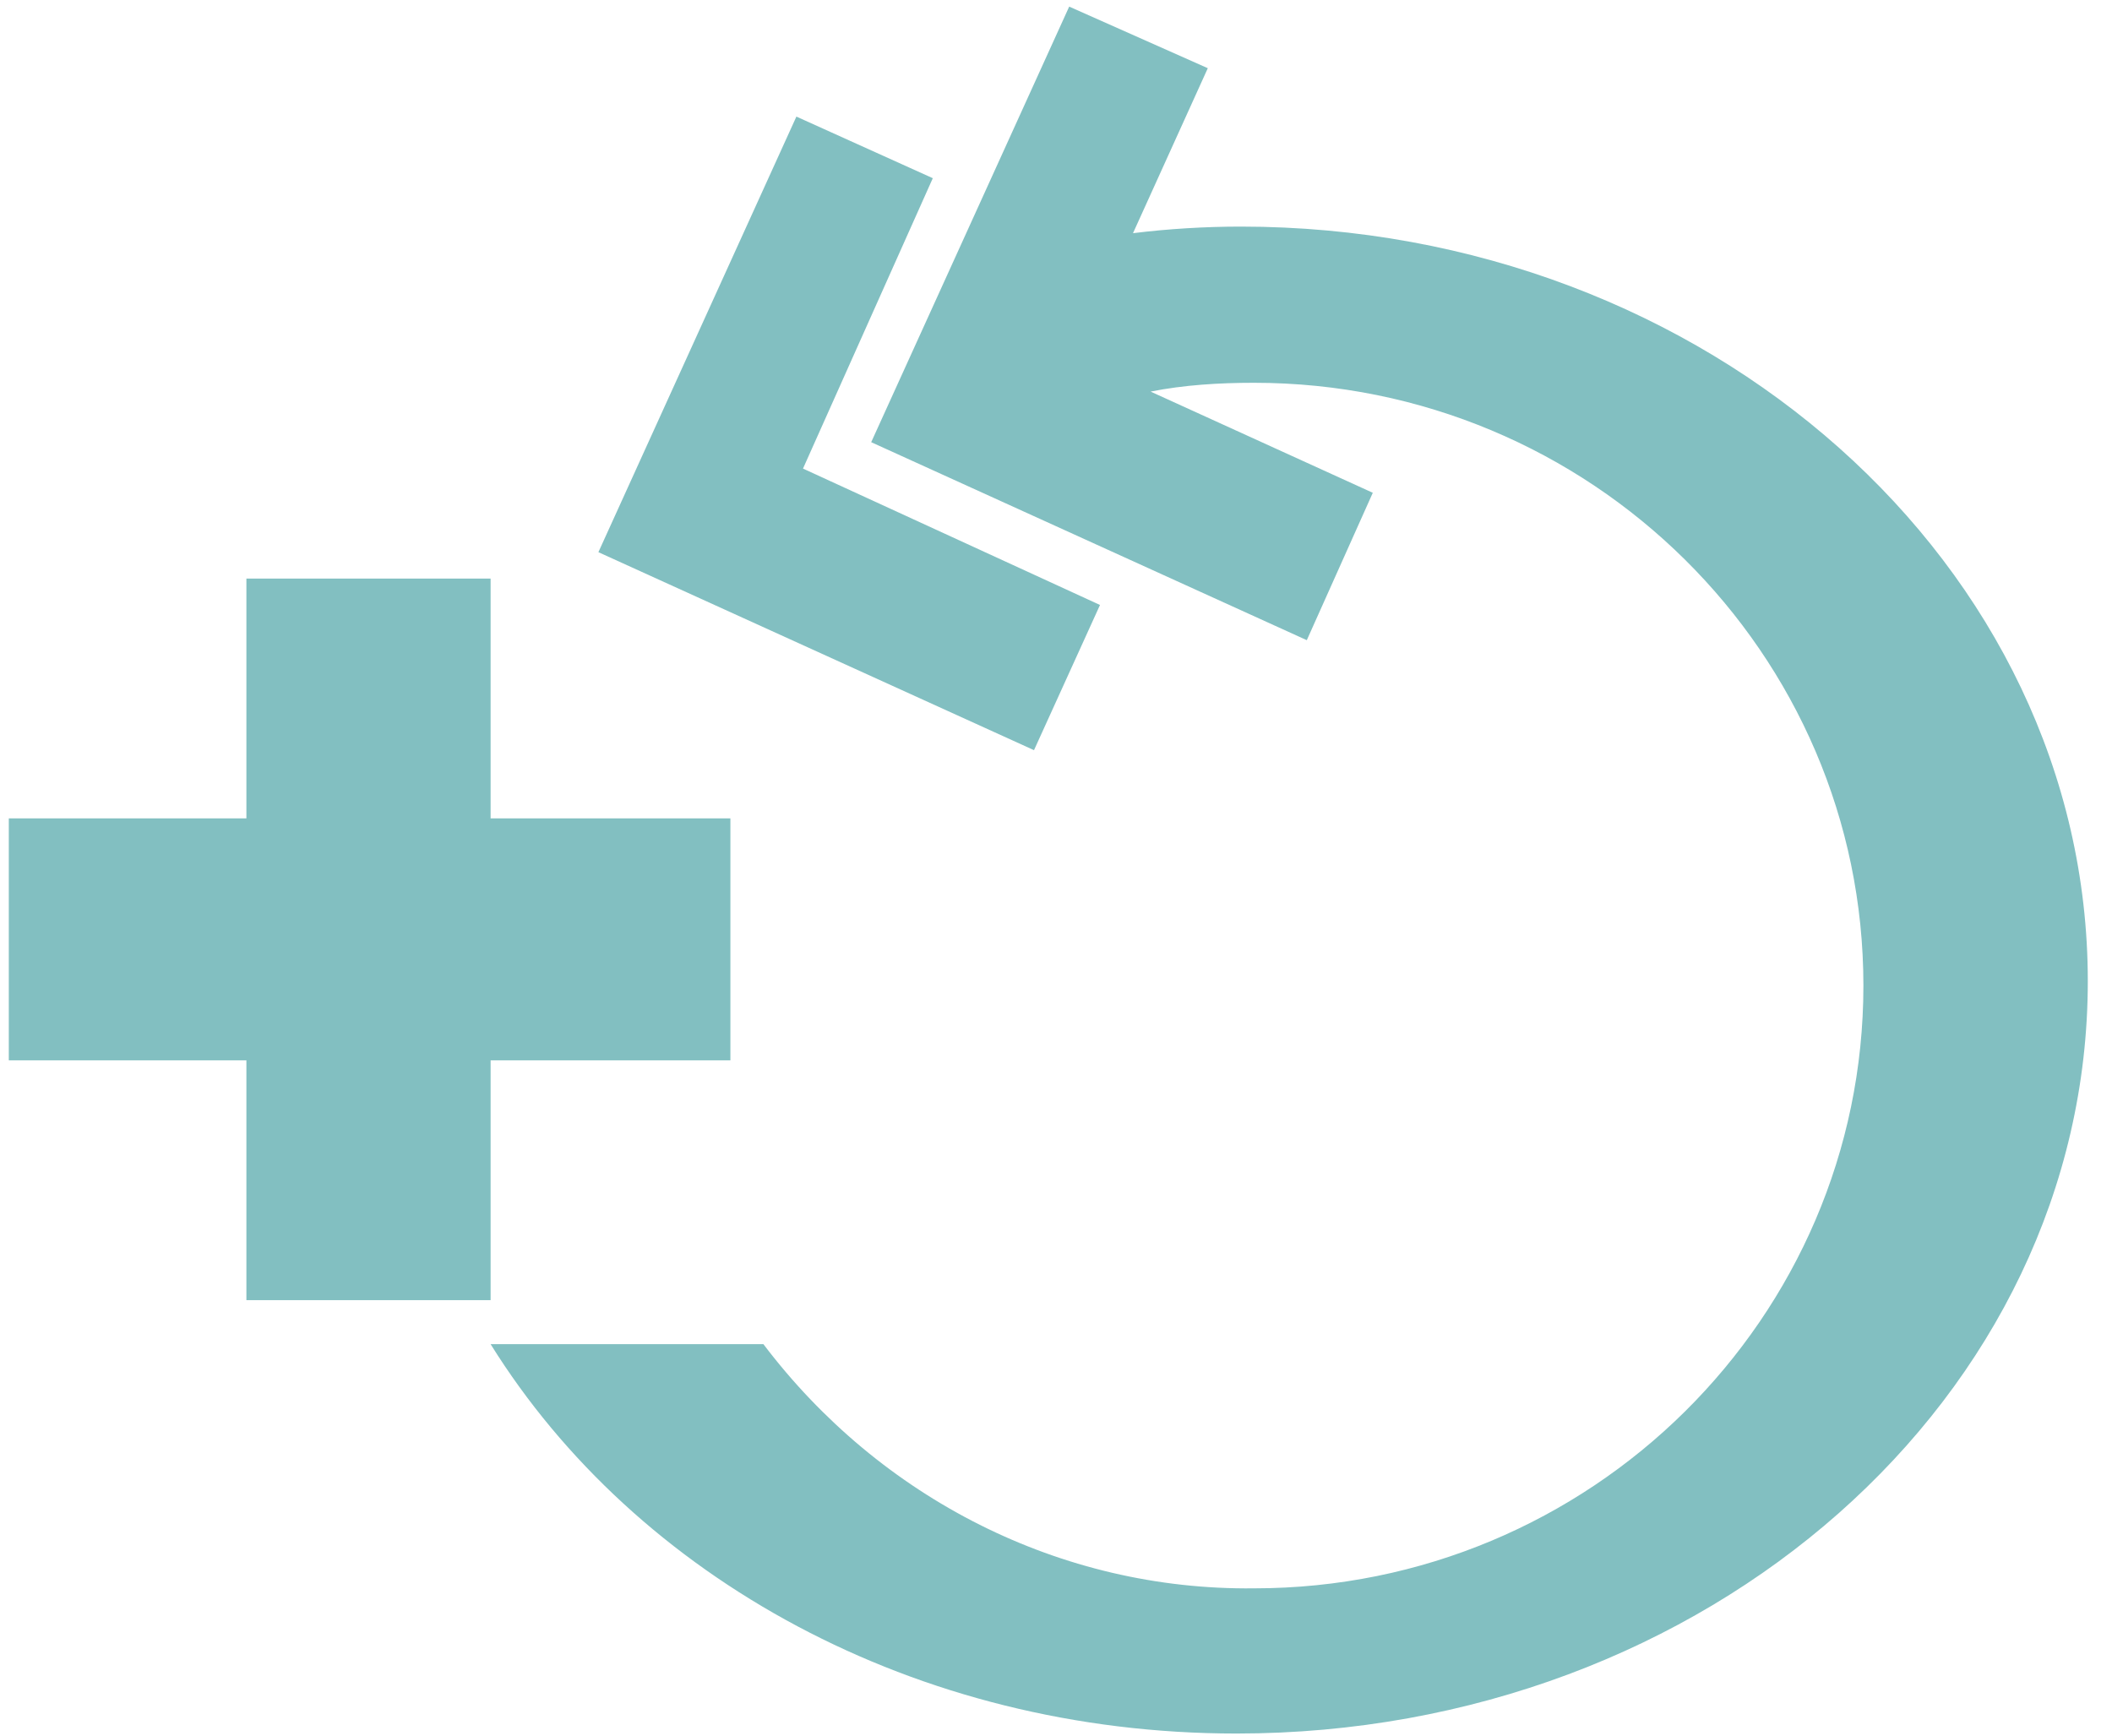 <?xml version="1.0" encoding="utf-8"?>
<!-- Generator: Adobe Illustrator 27.4.0, SVG Export Plug-In . SVG Version: 6.00 Build 0)  -->
<svg version="1.1" id="Слой_1" xmlns="http://www.w3.org/2000/svg" xmlns:xlink="http://www.w3.org/1999/xlink" x="0px" y="0px"
	 viewBox="0 0 96 78.9" style="enable-background:new 0 0 96 78.9;" xml:space="preserve">
<style type="text/css">
	.st0{fill:#82BFC1;}
    .st2{fill:#FFFFFF;}
</style>
<g>
	<g>
		<polygon class="st0" points="33.2,37.2 22.3,37.2 22.3,26.3 11.2,26.3 11.2,37.2 0.4,37.2 0.4,48.2 11.2,48.2 11.2,59.1 
			22.3,59.1 22.3,48.2 33.2,48.2 		"/>
		<path class="st0" d="M94.9,44.6c0,18.9-17.3,34.2-38.7,34.2c-14.6,0-27.3-7.1-33.9-17.7h12.4c5.3,7,13.5,11.2,22.3,11.1
			c15.3,0,27.7-12.3,27.7-27.4S72.3,17.4,57,17.4c-1.6,0-3.2,0.1-4.7,0.4l10.1,4.6l-3,6.7l-19.8-9l9-19.8l6.3,2.8l-3.4,7.5
			c1.6-0.2,3.3-0.3,4.9-0.3C77.6,10.3,94.9,25.7,94.9,44.6z"/>
		<polygon class="st0" points="36.5,21.3 42.4,8.1 36.2,5.3 27.2,25.1 47,34.1 50,27.5 		"/>
	</g>
</g>
</svg>

